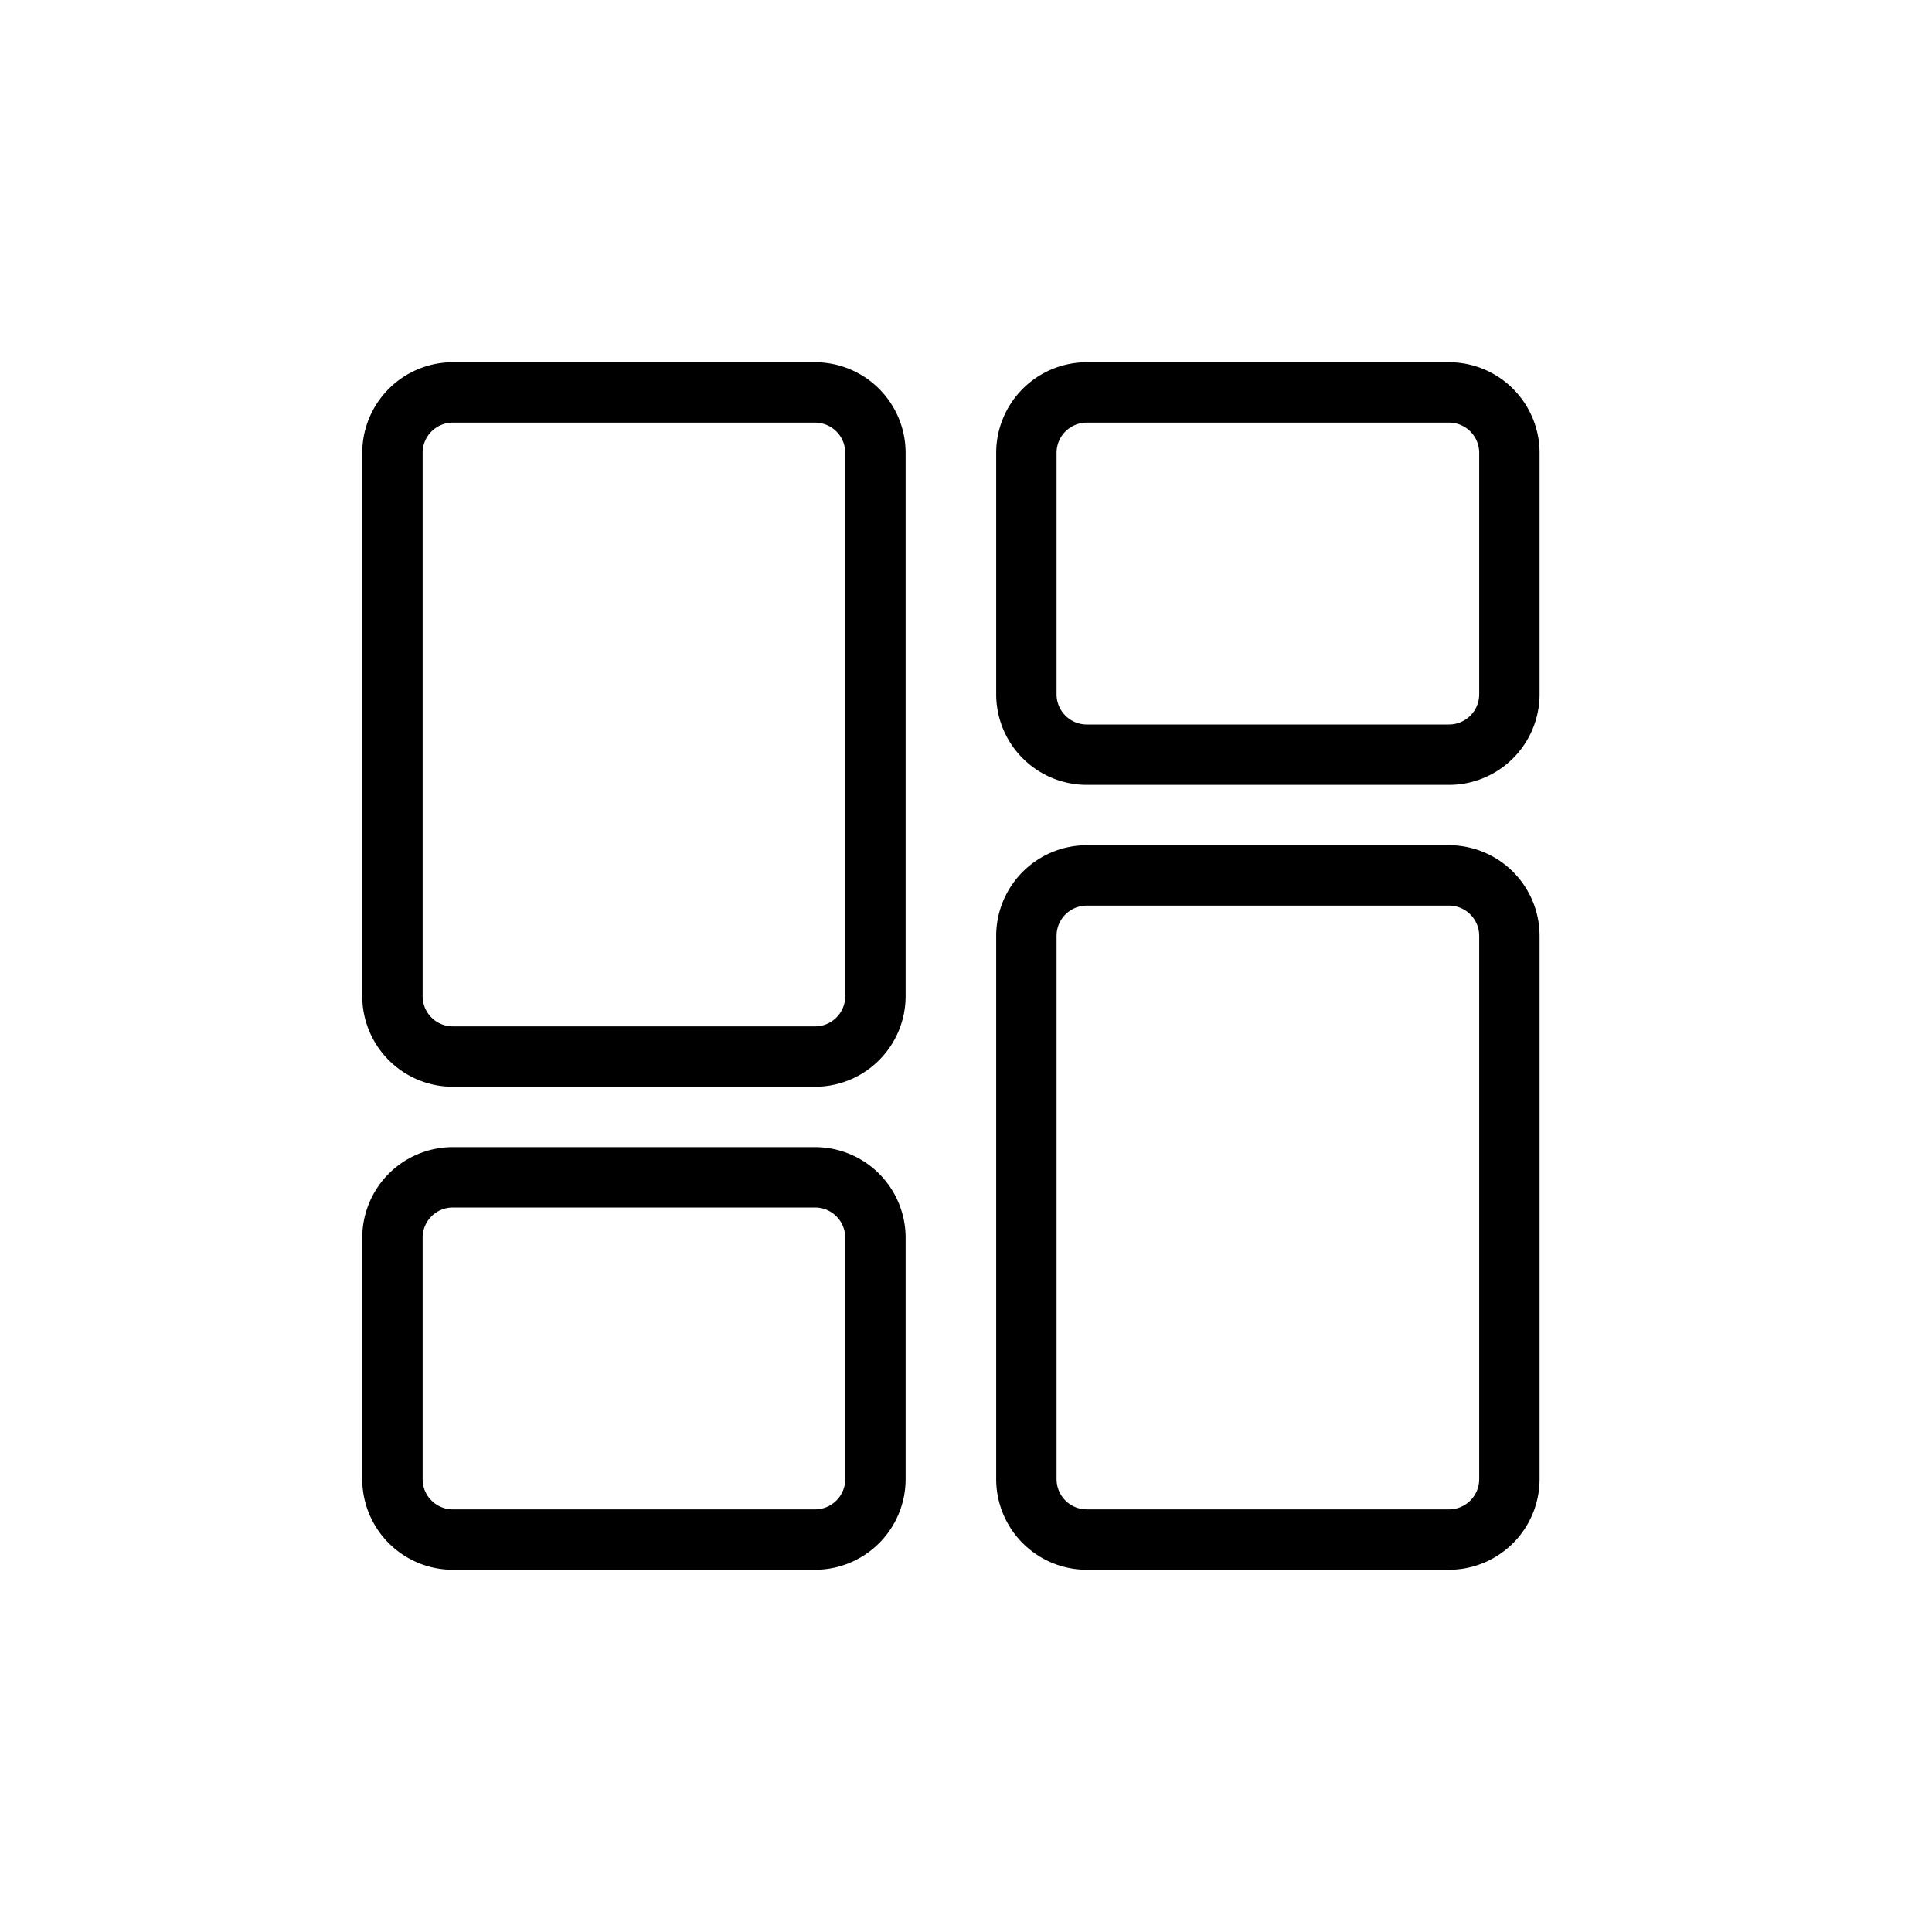 <svg id="Outline" height="512" viewBox="0 0 64 64" width="512" xmlns="http://www.w3.org/2000/svg"><path d="m27 36h-12a3.003 3.003 0 0 1 -3-3v-18a3.003 3.003 0 0 1 3-3h12a3.003 3.003 0 0 1 3 3v18a3.003 3.003 0 0 1 -3 3zm-12-22a1.001 1.001 0 0 0 -1 1v18a1.001 1.001 0 0 0 1 1h12a1.001 1.001 0 0 0 1-1v-18a1.001 1.001 0 0 0 -1-1z"/><path d="m27 52h-12a3.003 3.003 0 0 1 -3-3v-8a3.003 3.003 0 0 1 3-3h12a3.003 3.003 0 0 1 3 3v8a3.003 3.003 0 0 1 -3 3zm-12-12a1.001 1.001 0 0 0 -1 1v8a1.001 1.001 0 0 0 1 1h12a1.001 1.001 0 0 0 1-1v-8a1.001 1.001 0 0 0 -1-1z"/><path d="m48 52h-12a3.003 3.003 0 0 1 -3-3v-18a3.003 3.003 0 0 1 3-3h12a3.003 3.003 0 0 1 3 3v18a3.003 3.003 0 0 1 -3 3zm-12-22a1.001 1.001 0 0 0 -1 1v18a1.001 1.001 0 0 0 1 1h12a1.001 1.001 0 0 0 1-1v-18a1.001 1.001 0 0 0 -1-1z"/><path d="m48 26h-12a3.003 3.003 0 0 1 -3-3v-8a3.003 3.003 0 0 1 3-3h12a3.003 3.003 0 0 1 3 3v8a3.003 3.003 0 0 1 -3 3zm-12-12a1.001 1.001 0 0 0 -1 1v8a1.001 1.001 0 0 0 1 1h12a1.001 1.001 0 0 0 1-1v-8a1.001 1.001 0 0 0 -1-1z"/></svg>